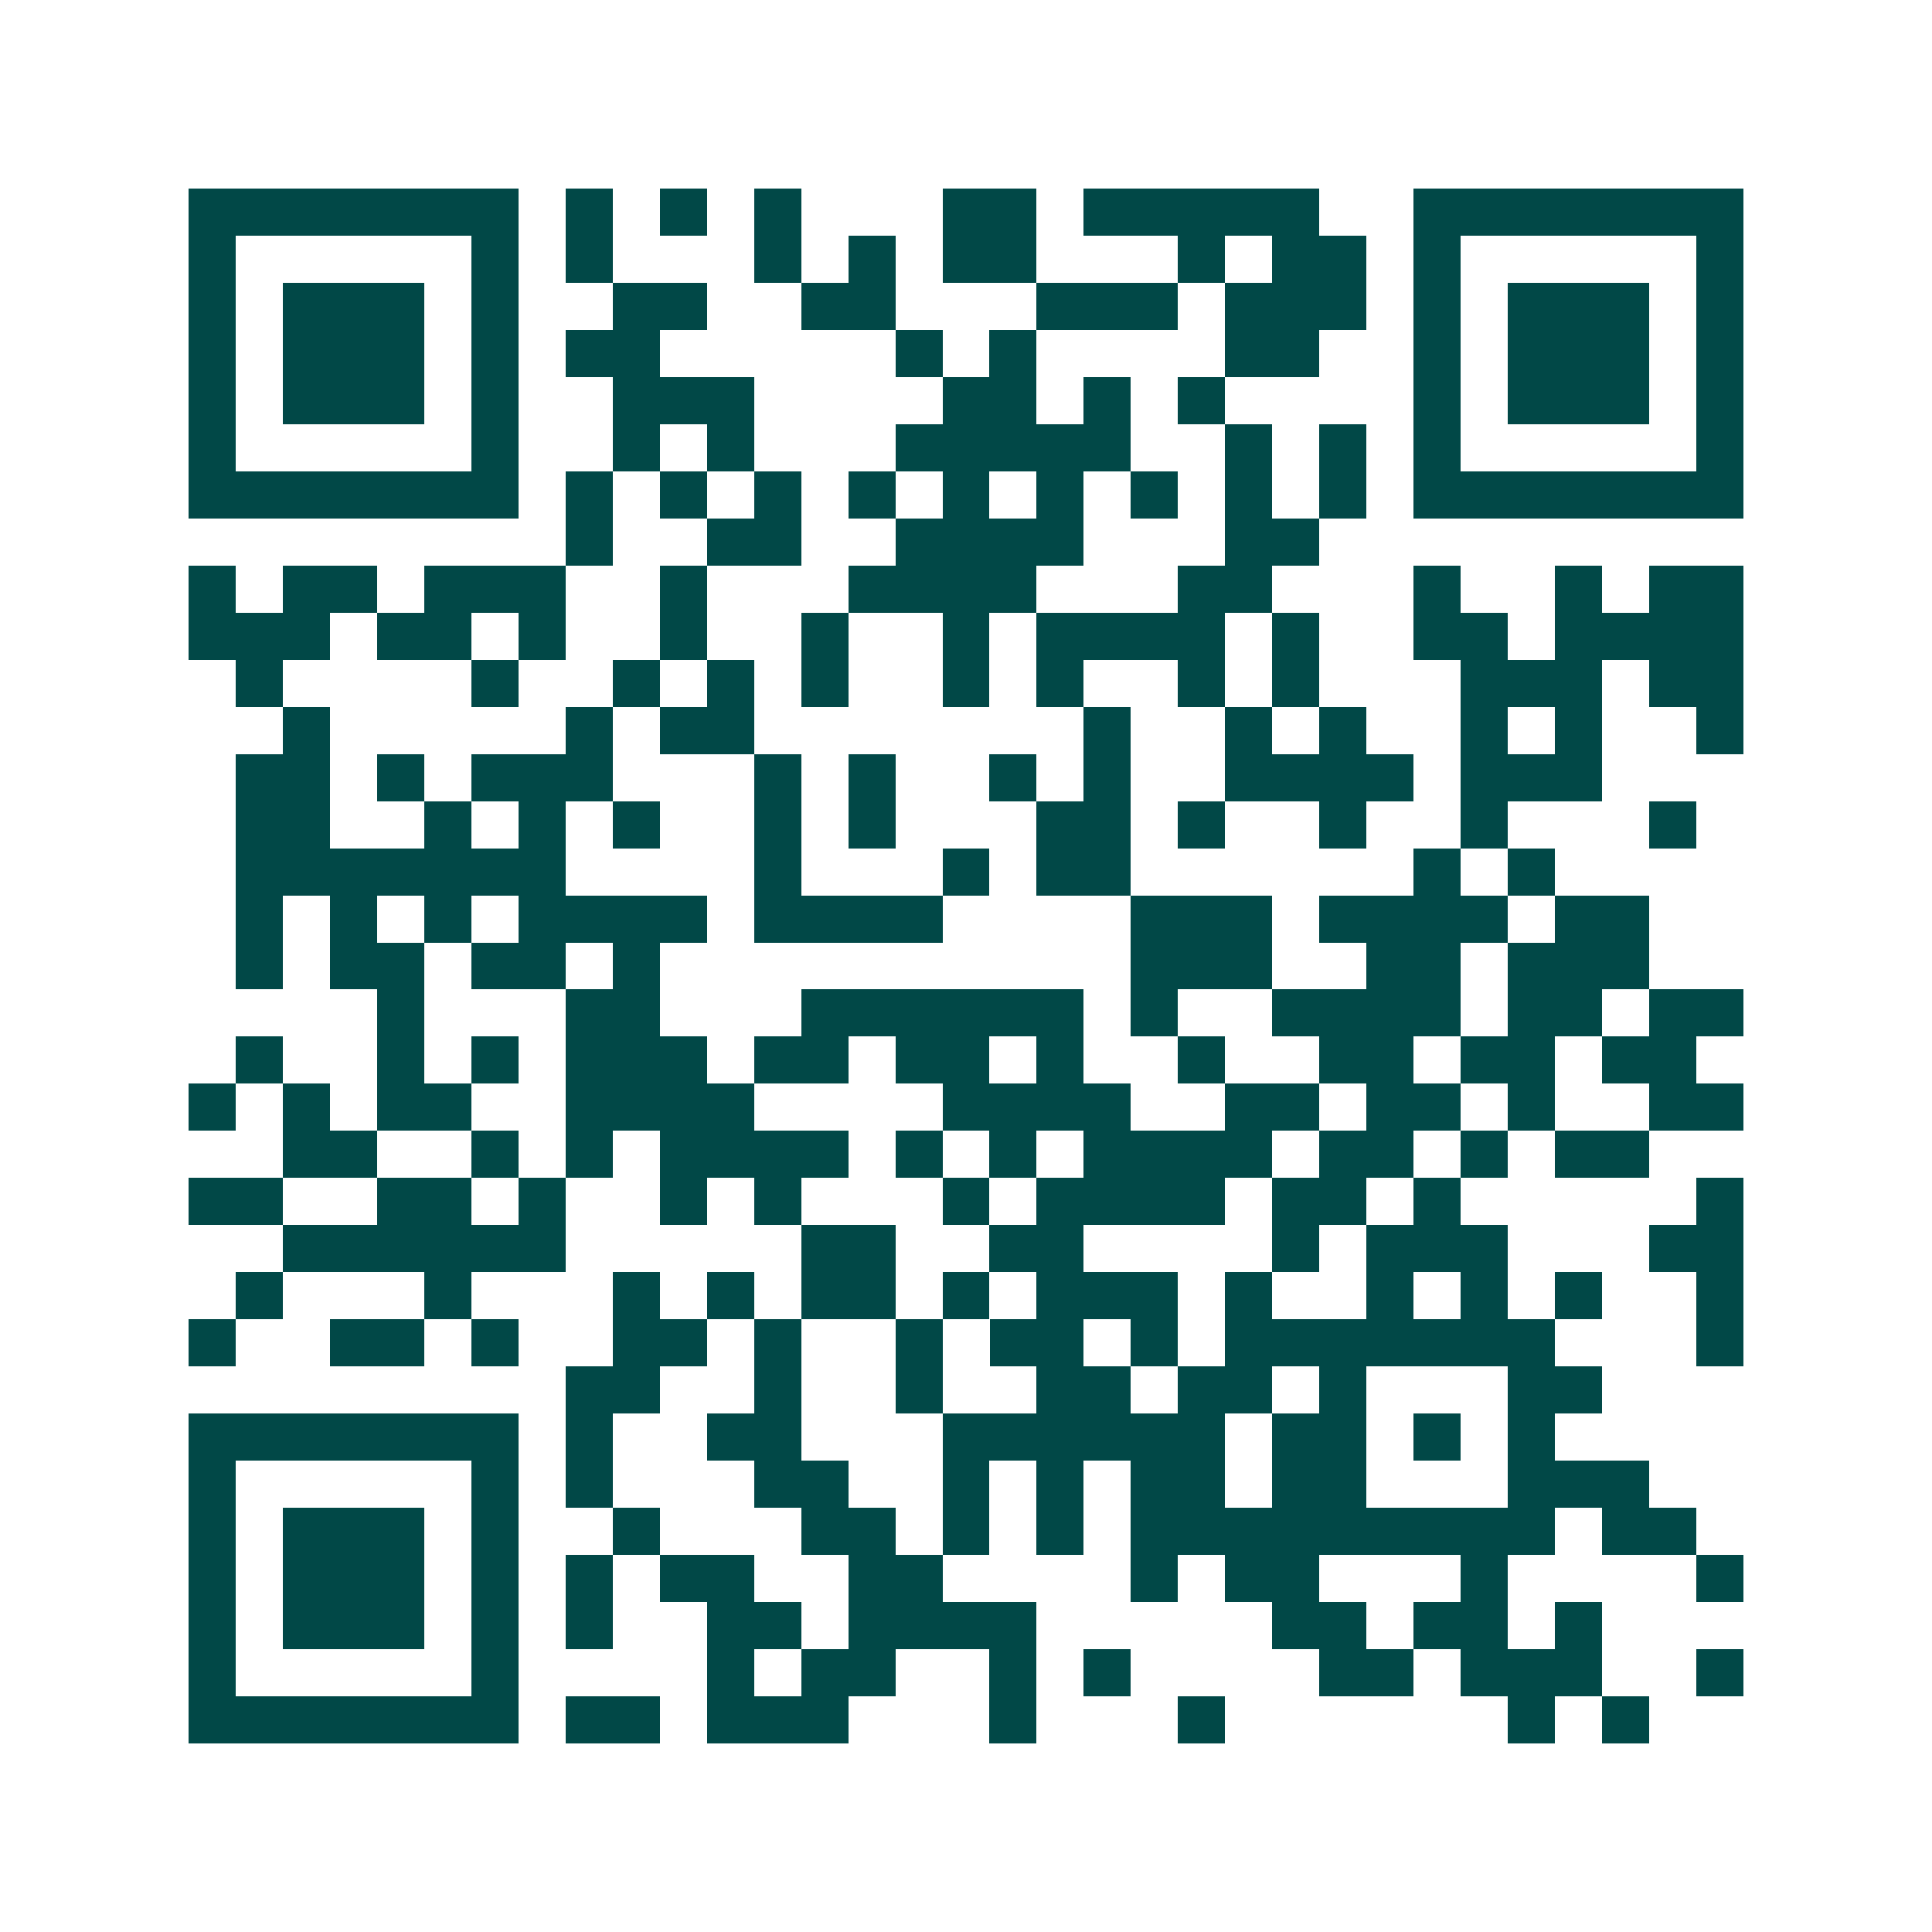 <svg xmlns="http://www.w3.org/2000/svg" width="200" height="200" viewBox="0 0 41 41" shape-rendering="crispEdges"><path fill="#ffffff" d="M0 0h41v41H0z"/><path stroke="#014847" d="M4 4.5h7m1 0h1m1 0h1m1 0h1m3 0h2m1 0h5m2 0h7M4 5.5h1m5 0h1m1 0h1m3 0h1m1 0h1m1 0h2m3 0h1m1 0h2m1 0h1m5 0h1M4 6.5h1m1 0h3m1 0h1m2 0h2m2 0h2m3 0h3m1 0h3m1 0h1m1 0h3m1 0h1M4 7.5h1m1 0h3m1 0h1m1 0h2m5 0h1m1 0h1m4 0h2m2 0h1m1 0h3m1 0h1M4 8.5h1m1 0h3m1 0h1m2 0h3m4 0h2m1 0h1m1 0h1m4 0h1m1 0h3m1 0h1M4 9.5h1m5 0h1m2 0h1m1 0h1m3 0h5m2 0h1m1 0h1m1 0h1m5 0h1M4 10.5h7m1 0h1m1 0h1m1 0h1m1 0h1m1 0h1m1 0h1m1 0h1m1 0h1m1 0h1m1 0h7M12 11.5h1m2 0h2m2 0h4m3 0h2M4 12.5h1m1 0h2m1 0h3m2 0h1m3 0h4m3 0h2m3 0h1m2 0h1m1 0h2M4 13.5h3m1 0h2m1 0h1m2 0h1m2 0h1m2 0h1m1 0h4m1 0h1m2 0h2m1 0h4M5 14.5h1m4 0h1m2 0h1m1 0h1m1 0h1m2 0h1m1 0h1m2 0h1m1 0h1m3 0h3m1 0h2M6 15.5h1m5 0h1m1 0h2m7 0h1m2 0h1m1 0h1m2 0h1m1 0h1m2 0h1M5 16.5h2m1 0h1m1 0h3m3 0h1m1 0h1m2 0h1m1 0h1m2 0h4m1 0h3M5 17.5h2m2 0h1m1 0h1m1 0h1m2 0h1m1 0h1m3 0h2m1 0h1m2 0h1m2 0h1m3 0h1M5 18.5h7m4 0h1m3 0h1m1 0h2m6 0h1m1 0h1M5 19.5h1m1 0h1m1 0h1m1 0h4m1 0h4m4 0h3m1 0h4m1 0h2M5 20.5h1m1 0h2m1 0h2m1 0h1m10 0h3m2 0h2m1 0h3M8 21.5h1m3 0h2m3 0h6m1 0h1m2 0h4m1 0h2m1 0h2M5 22.5h1m2 0h1m1 0h1m1 0h3m1 0h2m1 0h2m1 0h1m2 0h1m2 0h2m1 0h2m1 0h2M4 23.5h1m1 0h1m1 0h2m2 0h4m4 0h4m2 0h2m1 0h2m1 0h1m2 0h2M6 24.5h2m2 0h1m1 0h1m1 0h4m1 0h1m1 0h1m1 0h4m1 0h2m1 0h1m1 0h2M4 25.5h2m2 0h2m1 0h1m2 0h1m1 0h1m3 0h1m1 0h4m1 0h2m1 0h1m5 0h1M6 26.5h6m5 0h2m2 0h2m4 0h1m1 0h3m3 0h2M5 27.5h1m3 0h1m3 0h1m1 0h1m1 0h2m1 0h1m1 0h3m1 0h1m2 0h1m1 0h1m1 0h1m2 0h1M4 28.5h1m2 0h2m1 0h1m2 0h2m1 0h1m2 0h1m1 0h2m1 0h1m1 0h7m3 0h1M12 29.5h2m2 0h1m2 0h1m2 0h2m1 0h2m1 0h1m3 0h2M4 30.5h7m1 0h1m2 0h2m3 0h6m1 0h2m1 0h1m1 0h1M4 31.5h1m5 0h1m1 0h1m3 0h2m2 0h1m1 0h1m1 0h2m1 0h2m3 0h3M4 32.5h1m1 0h3m1 0h1m2 0h1m3 0h2m1 0h1m1 0h1m1 0h9m1 0h2M4 33.5h1m1 0h3m1 0h1m1 0h1m1 0h2m2 0h2m4 0h1m1 0h2m3 0h1m4 0h1M4 34.5h1m1 0h3m1 0h1m1 0h1m2 0h2m1 0h4m5 0h2m1 0h2m1 0h1M4 35.5h1m5 0h1m4 0h1m1 0h2m2 0h1m1 0h1m4 0h2m1 0h3m2 0h1M4 36.5h7m1 0h2m1 0h3m3 0h1m3 0h1m6 0h1m1 0h1"/></svg>
